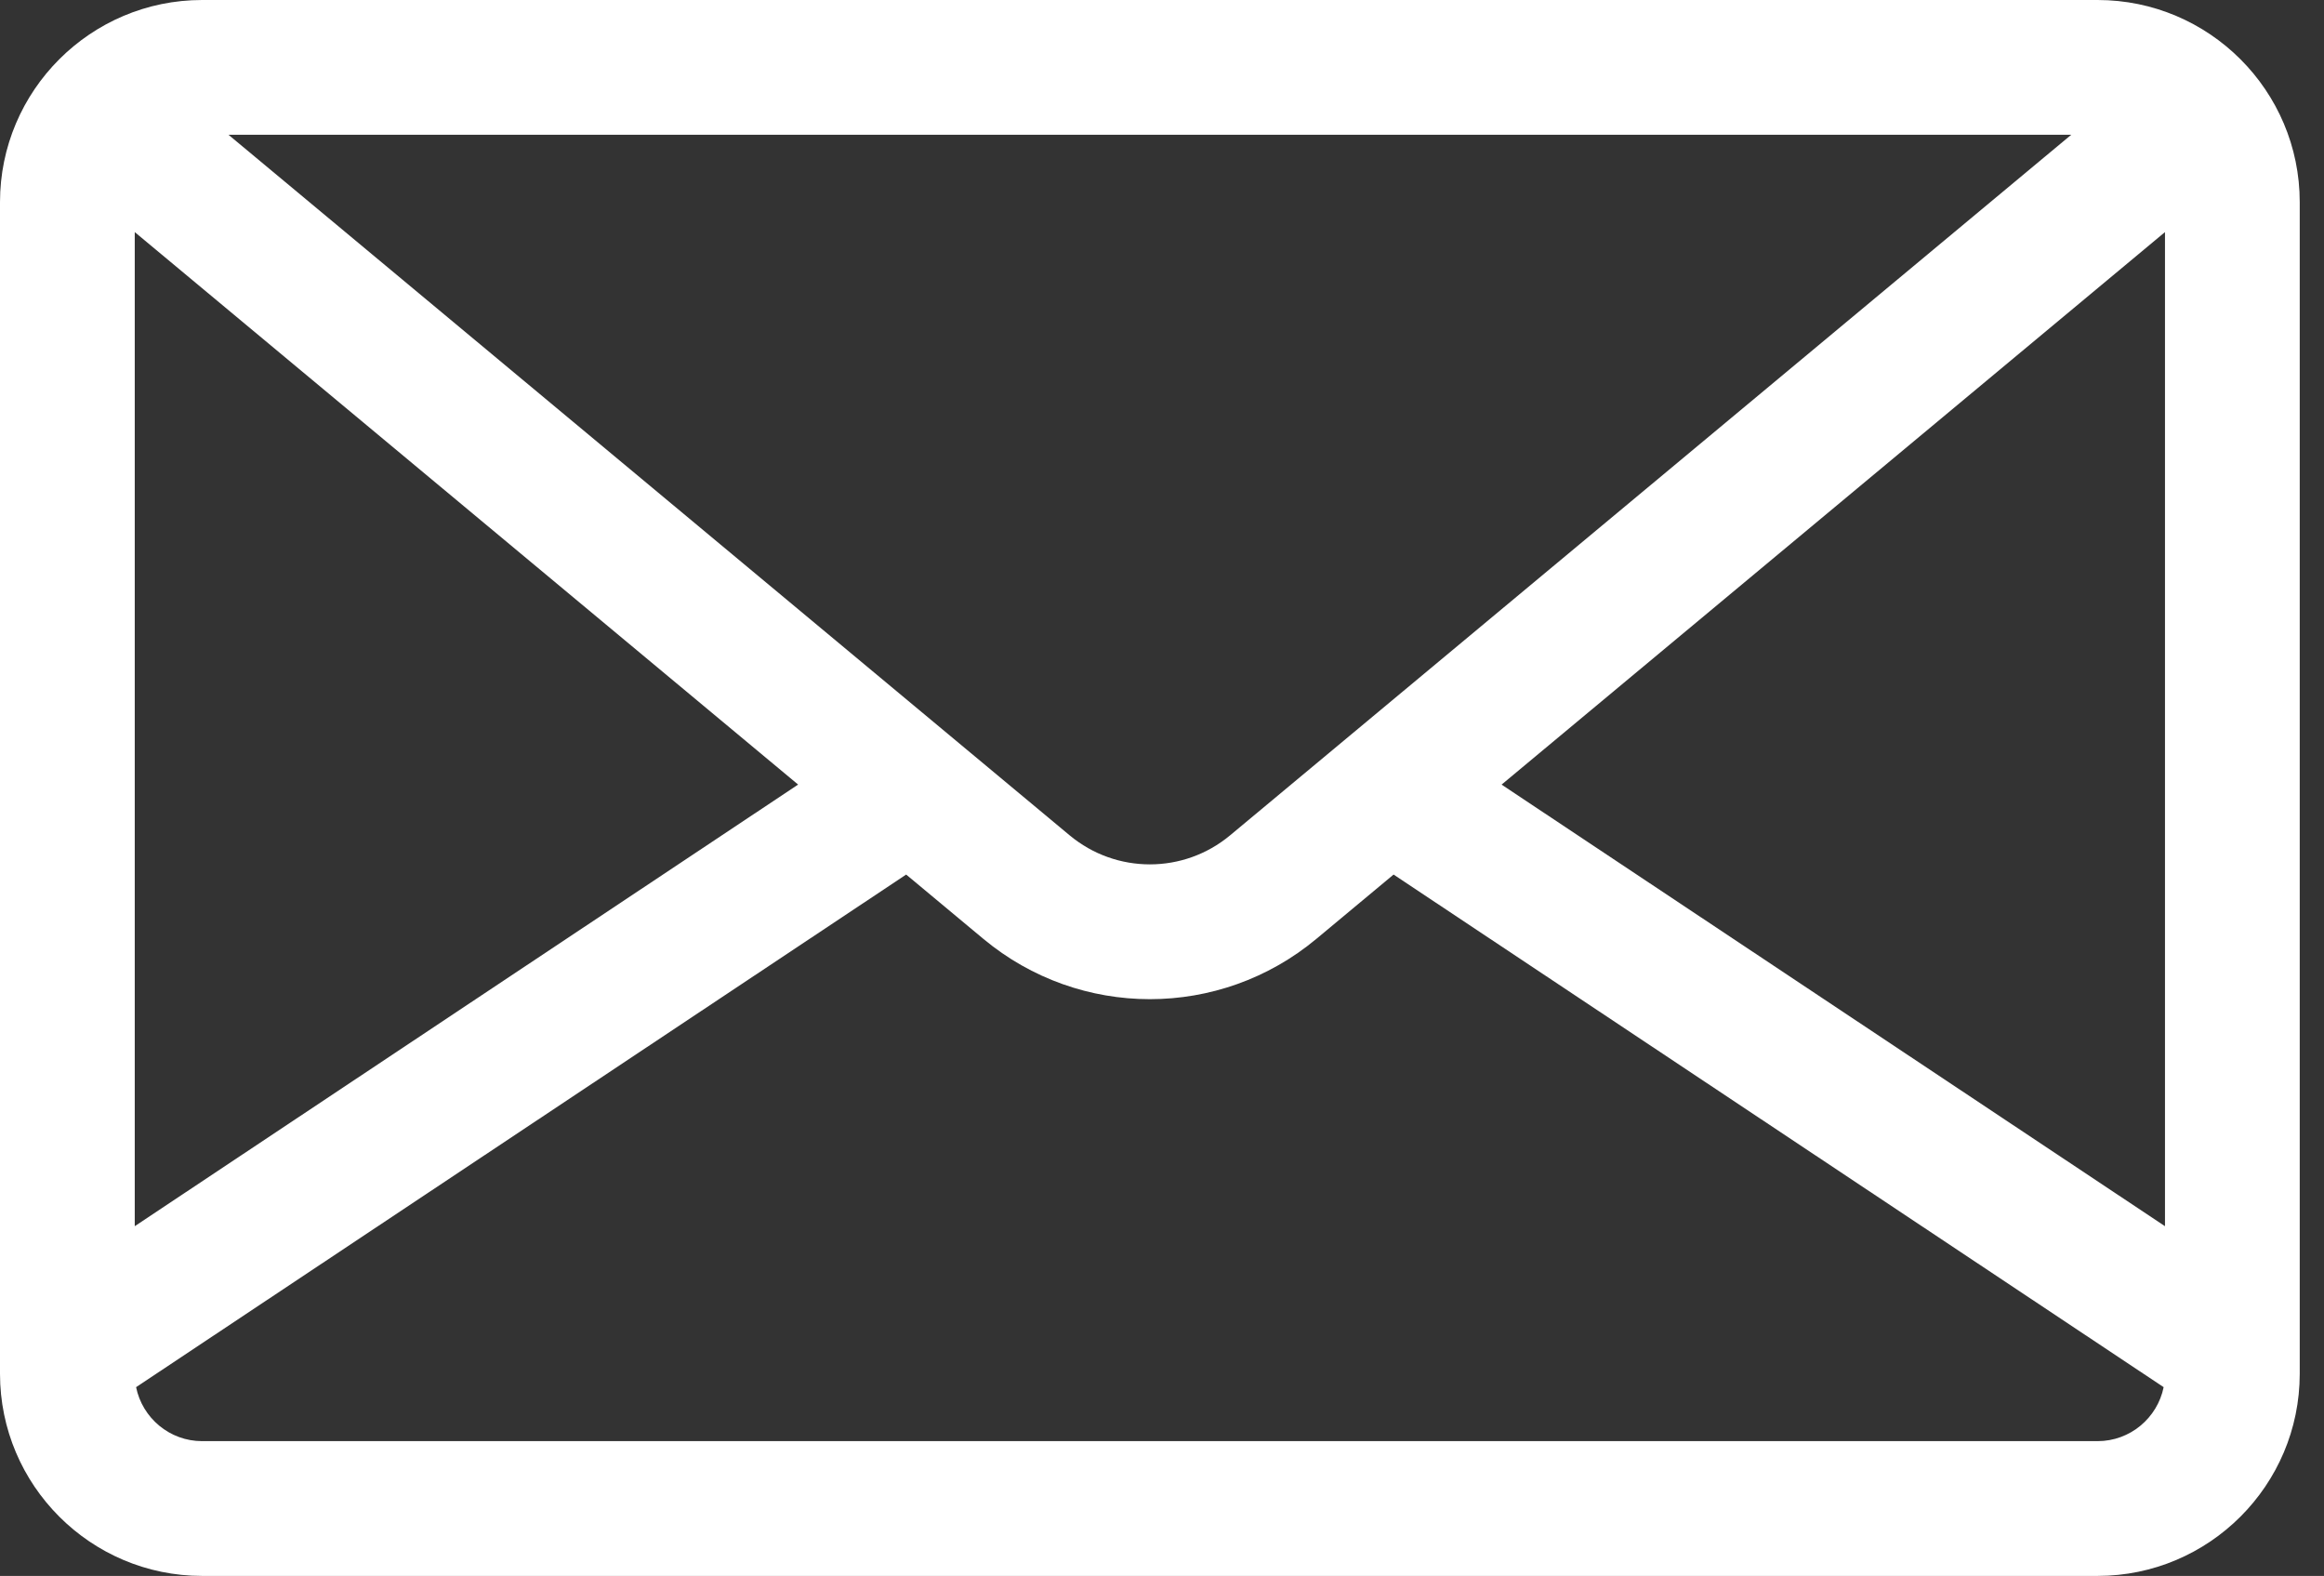 <svg width="59px" height="40px" viewBox="0 0 59 40" version="1.1" xmlns="http://www.w3.org/2000/svg" xmlns:xlink="http://www.w3.org/1999/xlink">
    <rect x="0" y="0" width="59" height="40" fill="#333333" stroke="none"/>
    <g id="V2" stroke="none" stroke-width="1" fill="none" fill-rule="evenodd">
        <g id="home-copy" transform="translate(-834, -3091)" fill="#FFFFFF" fill-rule="nonzero">
            <g id="footer" transform="translate(0, 2955)">
                <g id="message" transform="translate(834, 136)">
                    <path d="M53.252,-3.24095415e-15 L5.131,-3.24095415e-15 C2.302,-3.24095415e-15 0,2.302 0,5.131 L0,34.869 C0,37.698 2.302,40 5.131,40 L53.252,40 C56.082,40 58.384,37.698 58.384,34.869 L58.384,5.131 C58.384,2.302 56.082,-3.24095415e-15 53.252,-3.24095415e-15 Z M52.583,3.421 L51.898,3.991 L31.228,21.203 C30.048,22.185 28.336,22.185 27.156,21.203 L6.486,3.991 L5.801,3.421 L52.583,3.421 Z M3.421,5.891 L20.262,19.914 L3.421,31.123 L3.421,5.891 Z M53.252,36.579 L5.131,36.579 C4.305,36.579 3.614,35.99 3.455,35.209 L23.005,22.198 L24.967,23.832 C26.191,24.851 27.692,25.361 29.192,25.361 C30.692,25.361 32.193,24.851 33.417,23.832 L35.379,22.198 L54.929,35.209 C54.77,35.99 54.079,36.579 53.252,36.579 Z M54.963,31.123 L38.121,19.915 L54.963,5.891 L54.963,31.123 Z" id="Shape"></path>
                </g>
            </g>
        </g>
    </g>
</svg>
